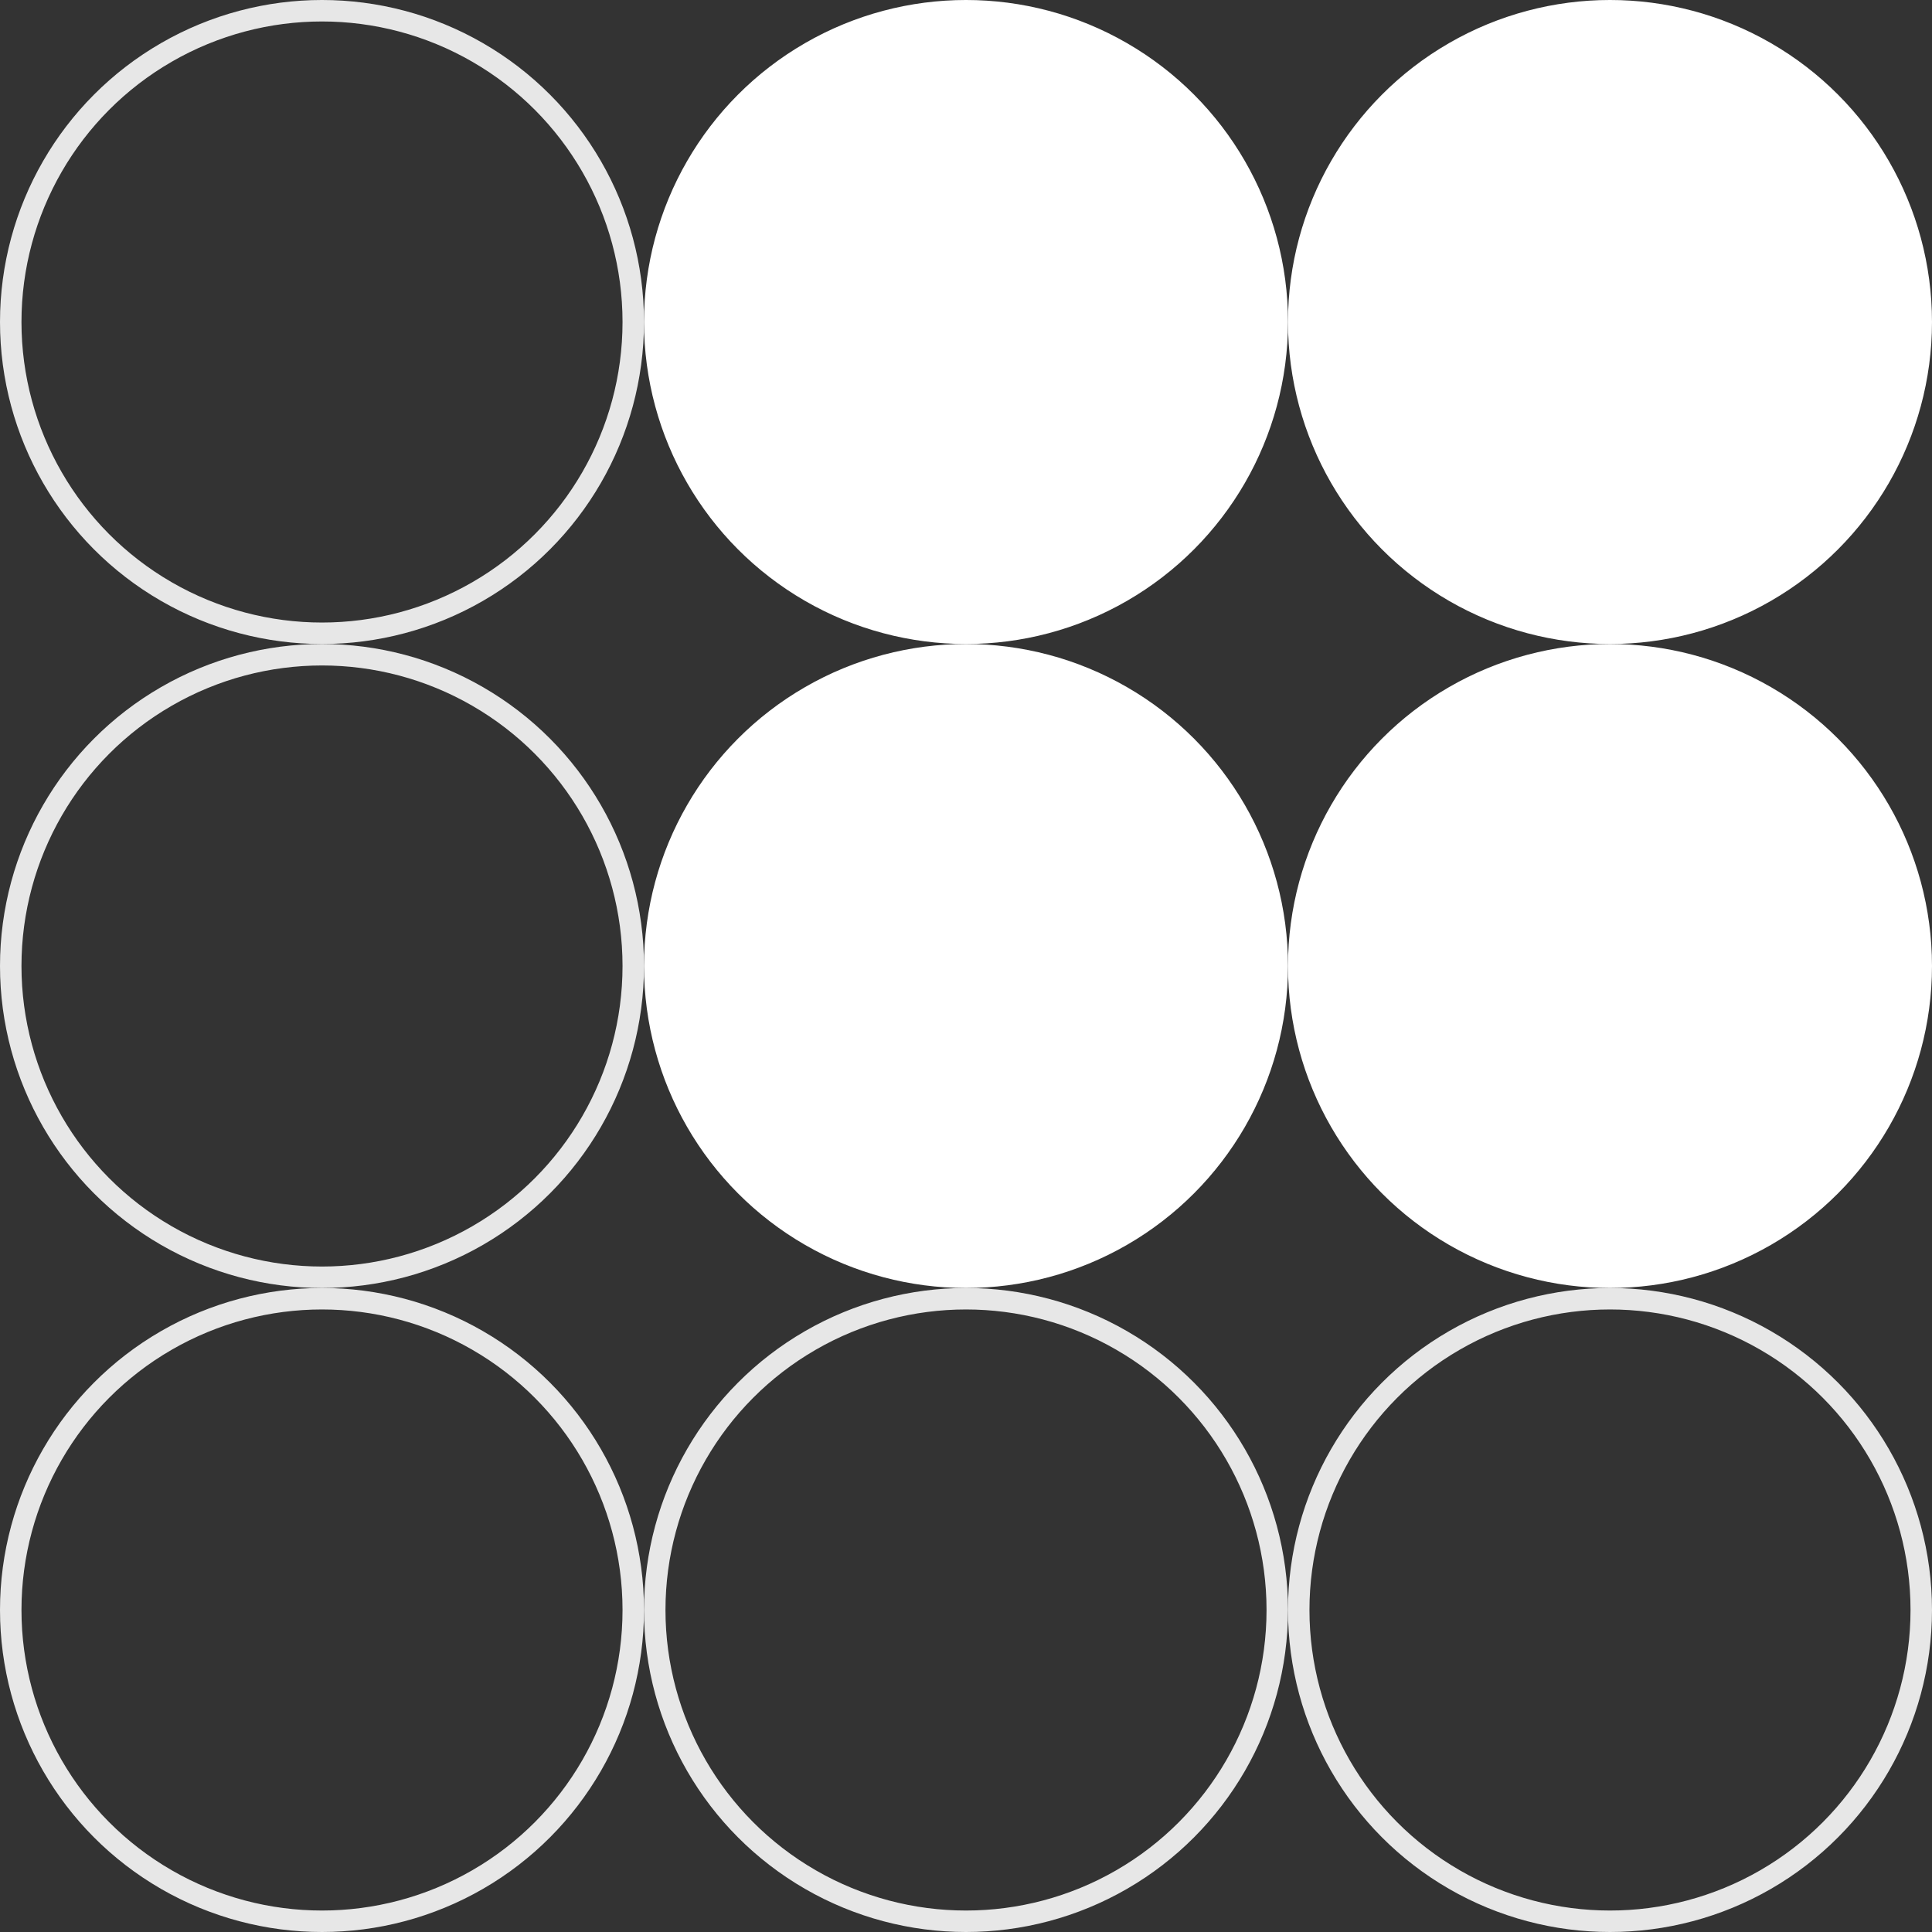 <?xml version="1.0" encoding="UTF-8"?> <svg xmlns="http://www.w3.org/2000/svg" width="270" height="270" viewBox="0 0 270 270" fill="none"><rect x="0" y="0" width="270" height="270" fill="#333333" stroke="none"/> <circle cx="135.001" cy="45" r="43.5" fill="white" stroke="white" stroke-width="3"></circle> <circle opacity="0.88" cx="45" cy="45" r="43.5" stroke="white" stroke-width="3"></circle> <circle cx="224.999" cy="45" r="43.5" fill="white" stroke="white" stroke-width="3"></circle> <circle cx="135.001" cy="135" r="43.5" fill="white" stroke="white" stroke-width="3"></circle> <circle opacity="0.88" cx="45" cy="135" r="43.5" stroke="white" stroke-width="3"></circle> <circle cx="224.999" cy="135" r="43.5" fill="white" stroke="white" stroke-width="3"></circle> <circle opacity="0.88" cx="135.001" cy="225" r="43.5" stroke="white" stroke-width="3"></circle> <circle opacity="0.88" cx="45" cy="225" r="43.5" stroke="white" stroke-width="3"></circle> <circle opacity="0.88" cx="224.999" cy="225" r="43.5" stroke="white" stroke-width="3"></circle> </svg> 